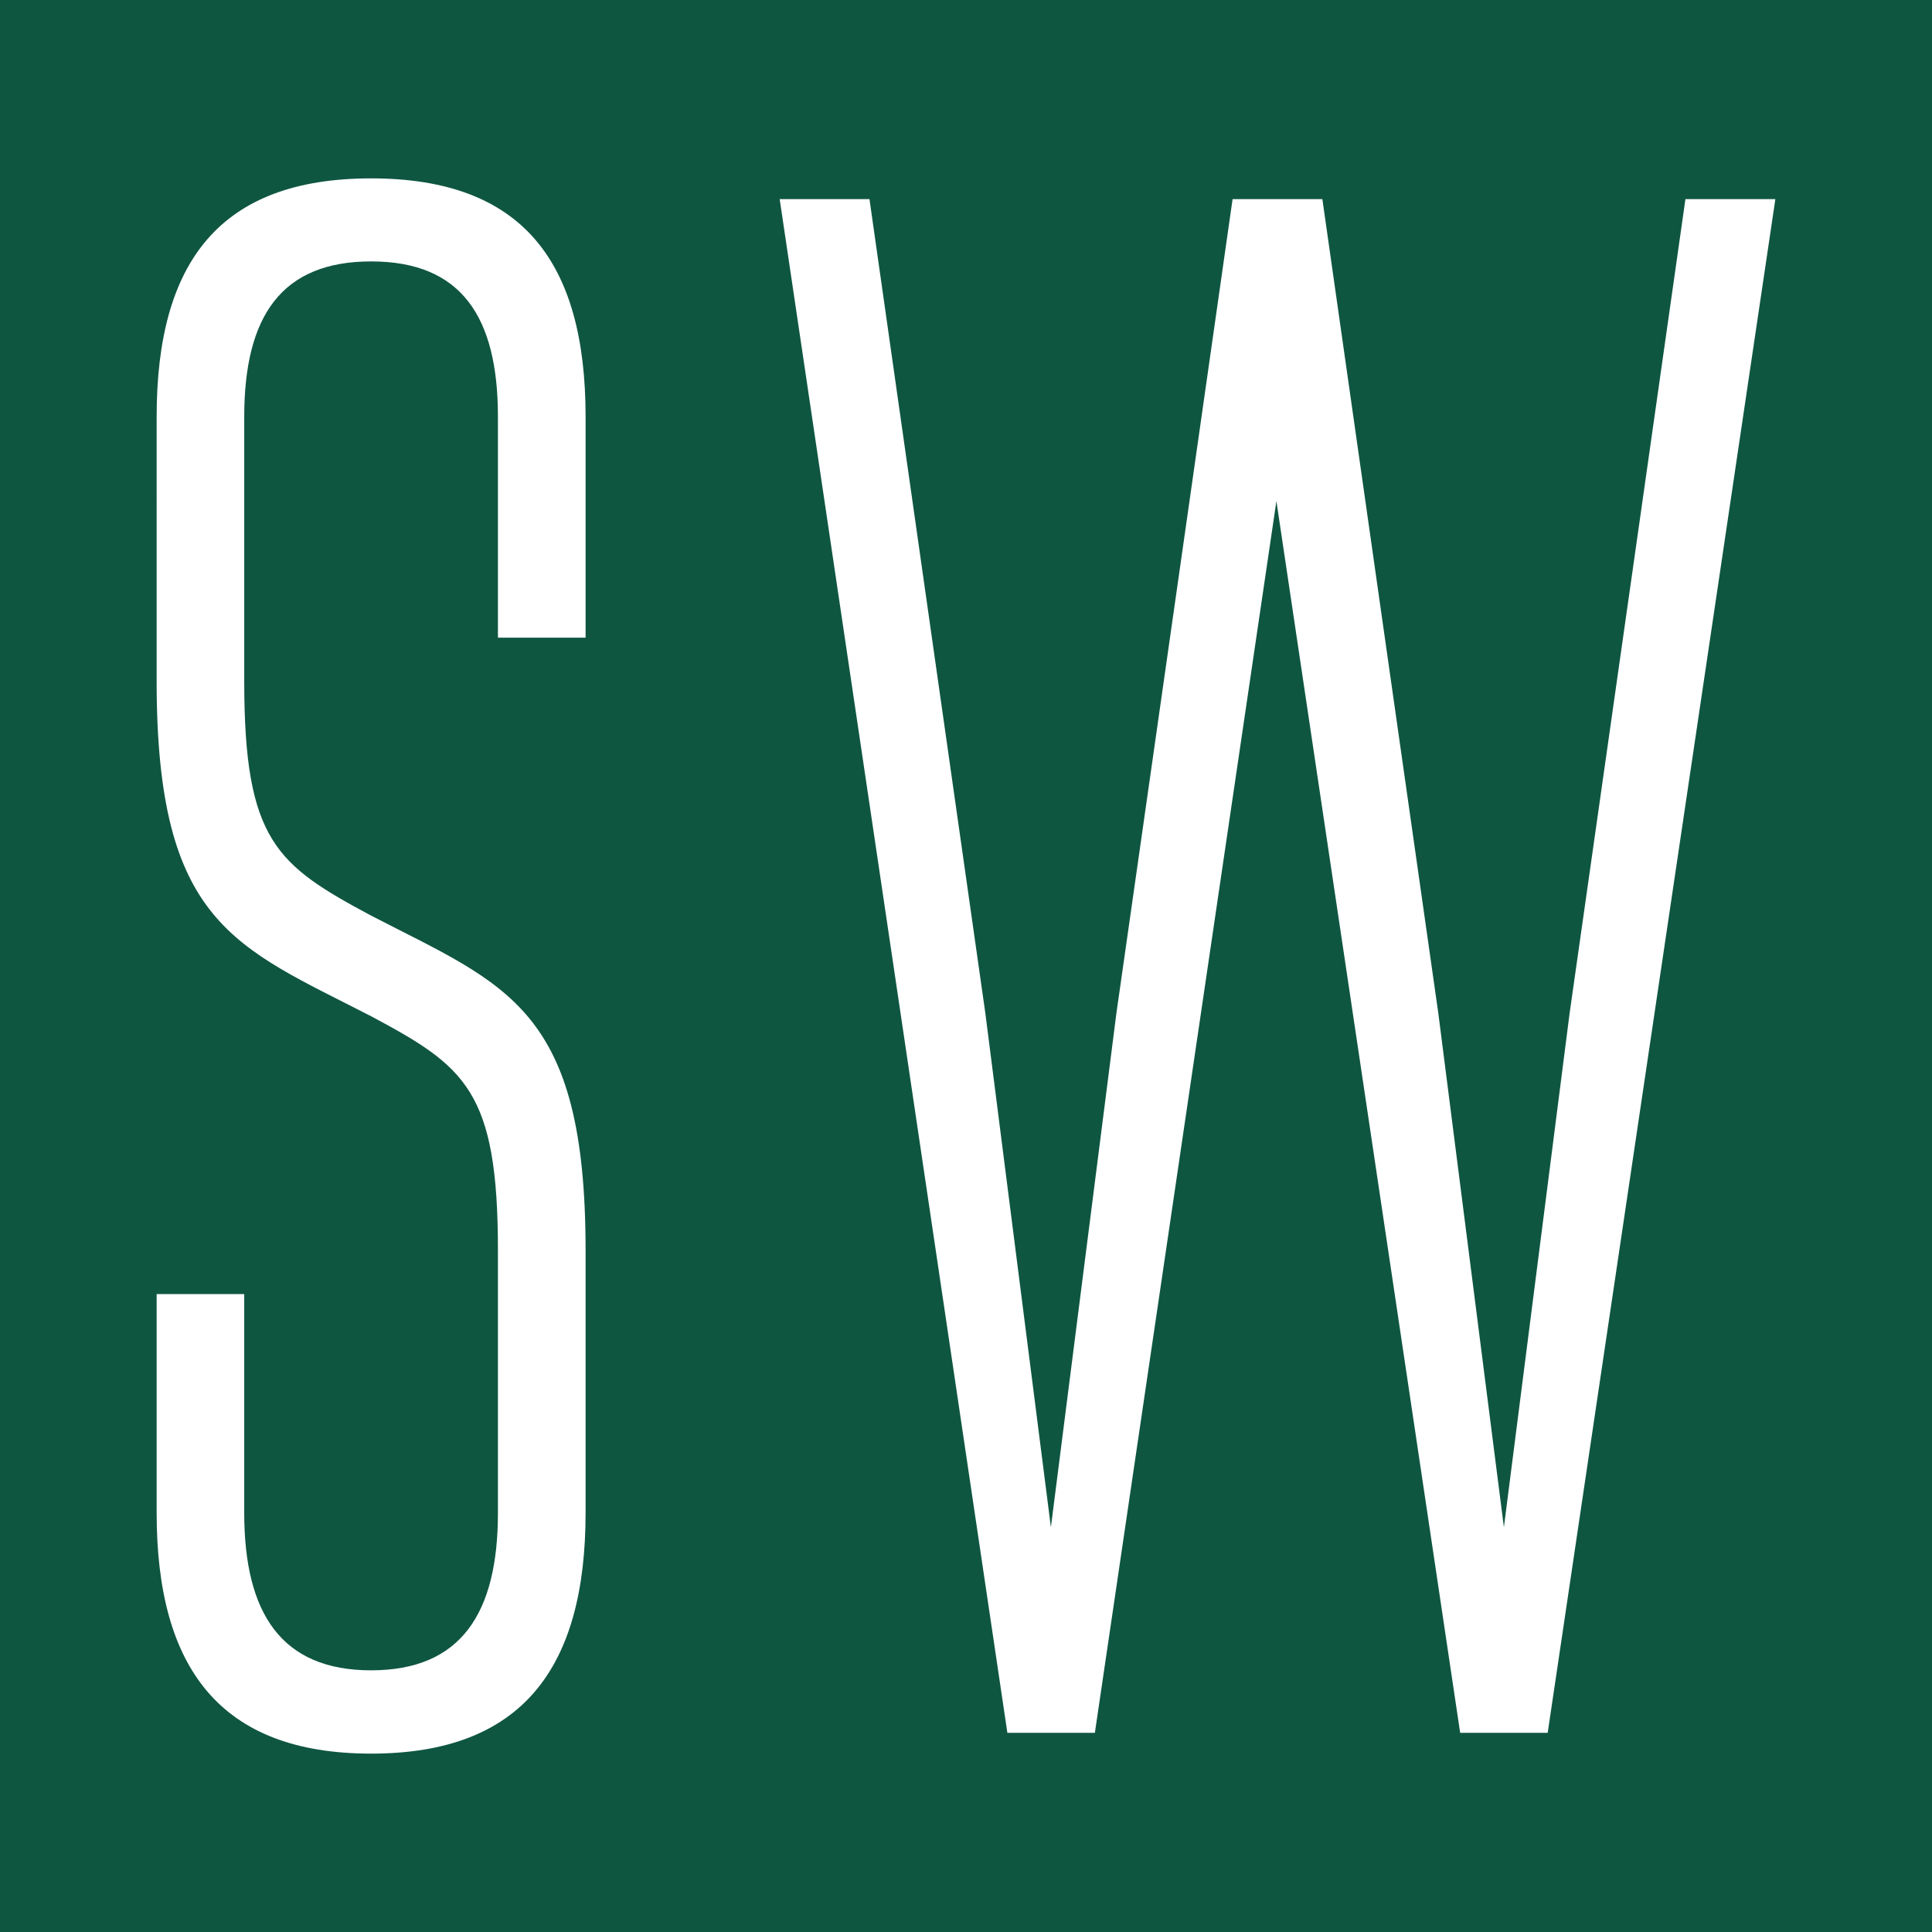 <svg xmlns="http://www.w3.org/2000/svg" xml:space="preserve" viewBox="0 0 152 152"><path d="M0 0h152v152H0z" style="fill:#0f5641"/><path d="M46.071 50.167h-6.896v-17.38c0-7.912-2.912-12.22-9.979-12.22-7.05 0-9.981 4.308-9.981 12.22v20.826c0 12.574 2.582 14.452 9.981 18.423 10.666 5.51 16.875 7.232 16.875 26.334v20.65c0 12.217-4.99 18.946-16.875 18.946-11.87 0-16.872-6.729-16.872-18.946v-17.21h6.89v17.21c0 7.92 2.932 12.393 9.982 12.393 7.067 0 9.979-4.473 9.979-12.393V98.37c0-12.563-2.565-14.458-9.979-18.418-10.68-5.499-16.872-7.232-16.872-26.34V32.787c0-12.22 5.002-18.753 16.872-18.753 11.885 0 16.875 6.533 16.875 18.753zm75.693 86.164h-6.885l-14.458-96.908-14.282 96.908h-6.883L61.342 15.668h7.064L77.52 79.7l5.159 40.457L87.835 79.7l9.138-64.033h7.064l9.12 64.033 5.162 40.457 5.172-40.457 9.11-64.033h7.075z" style="fill:#fff"/></svg>
